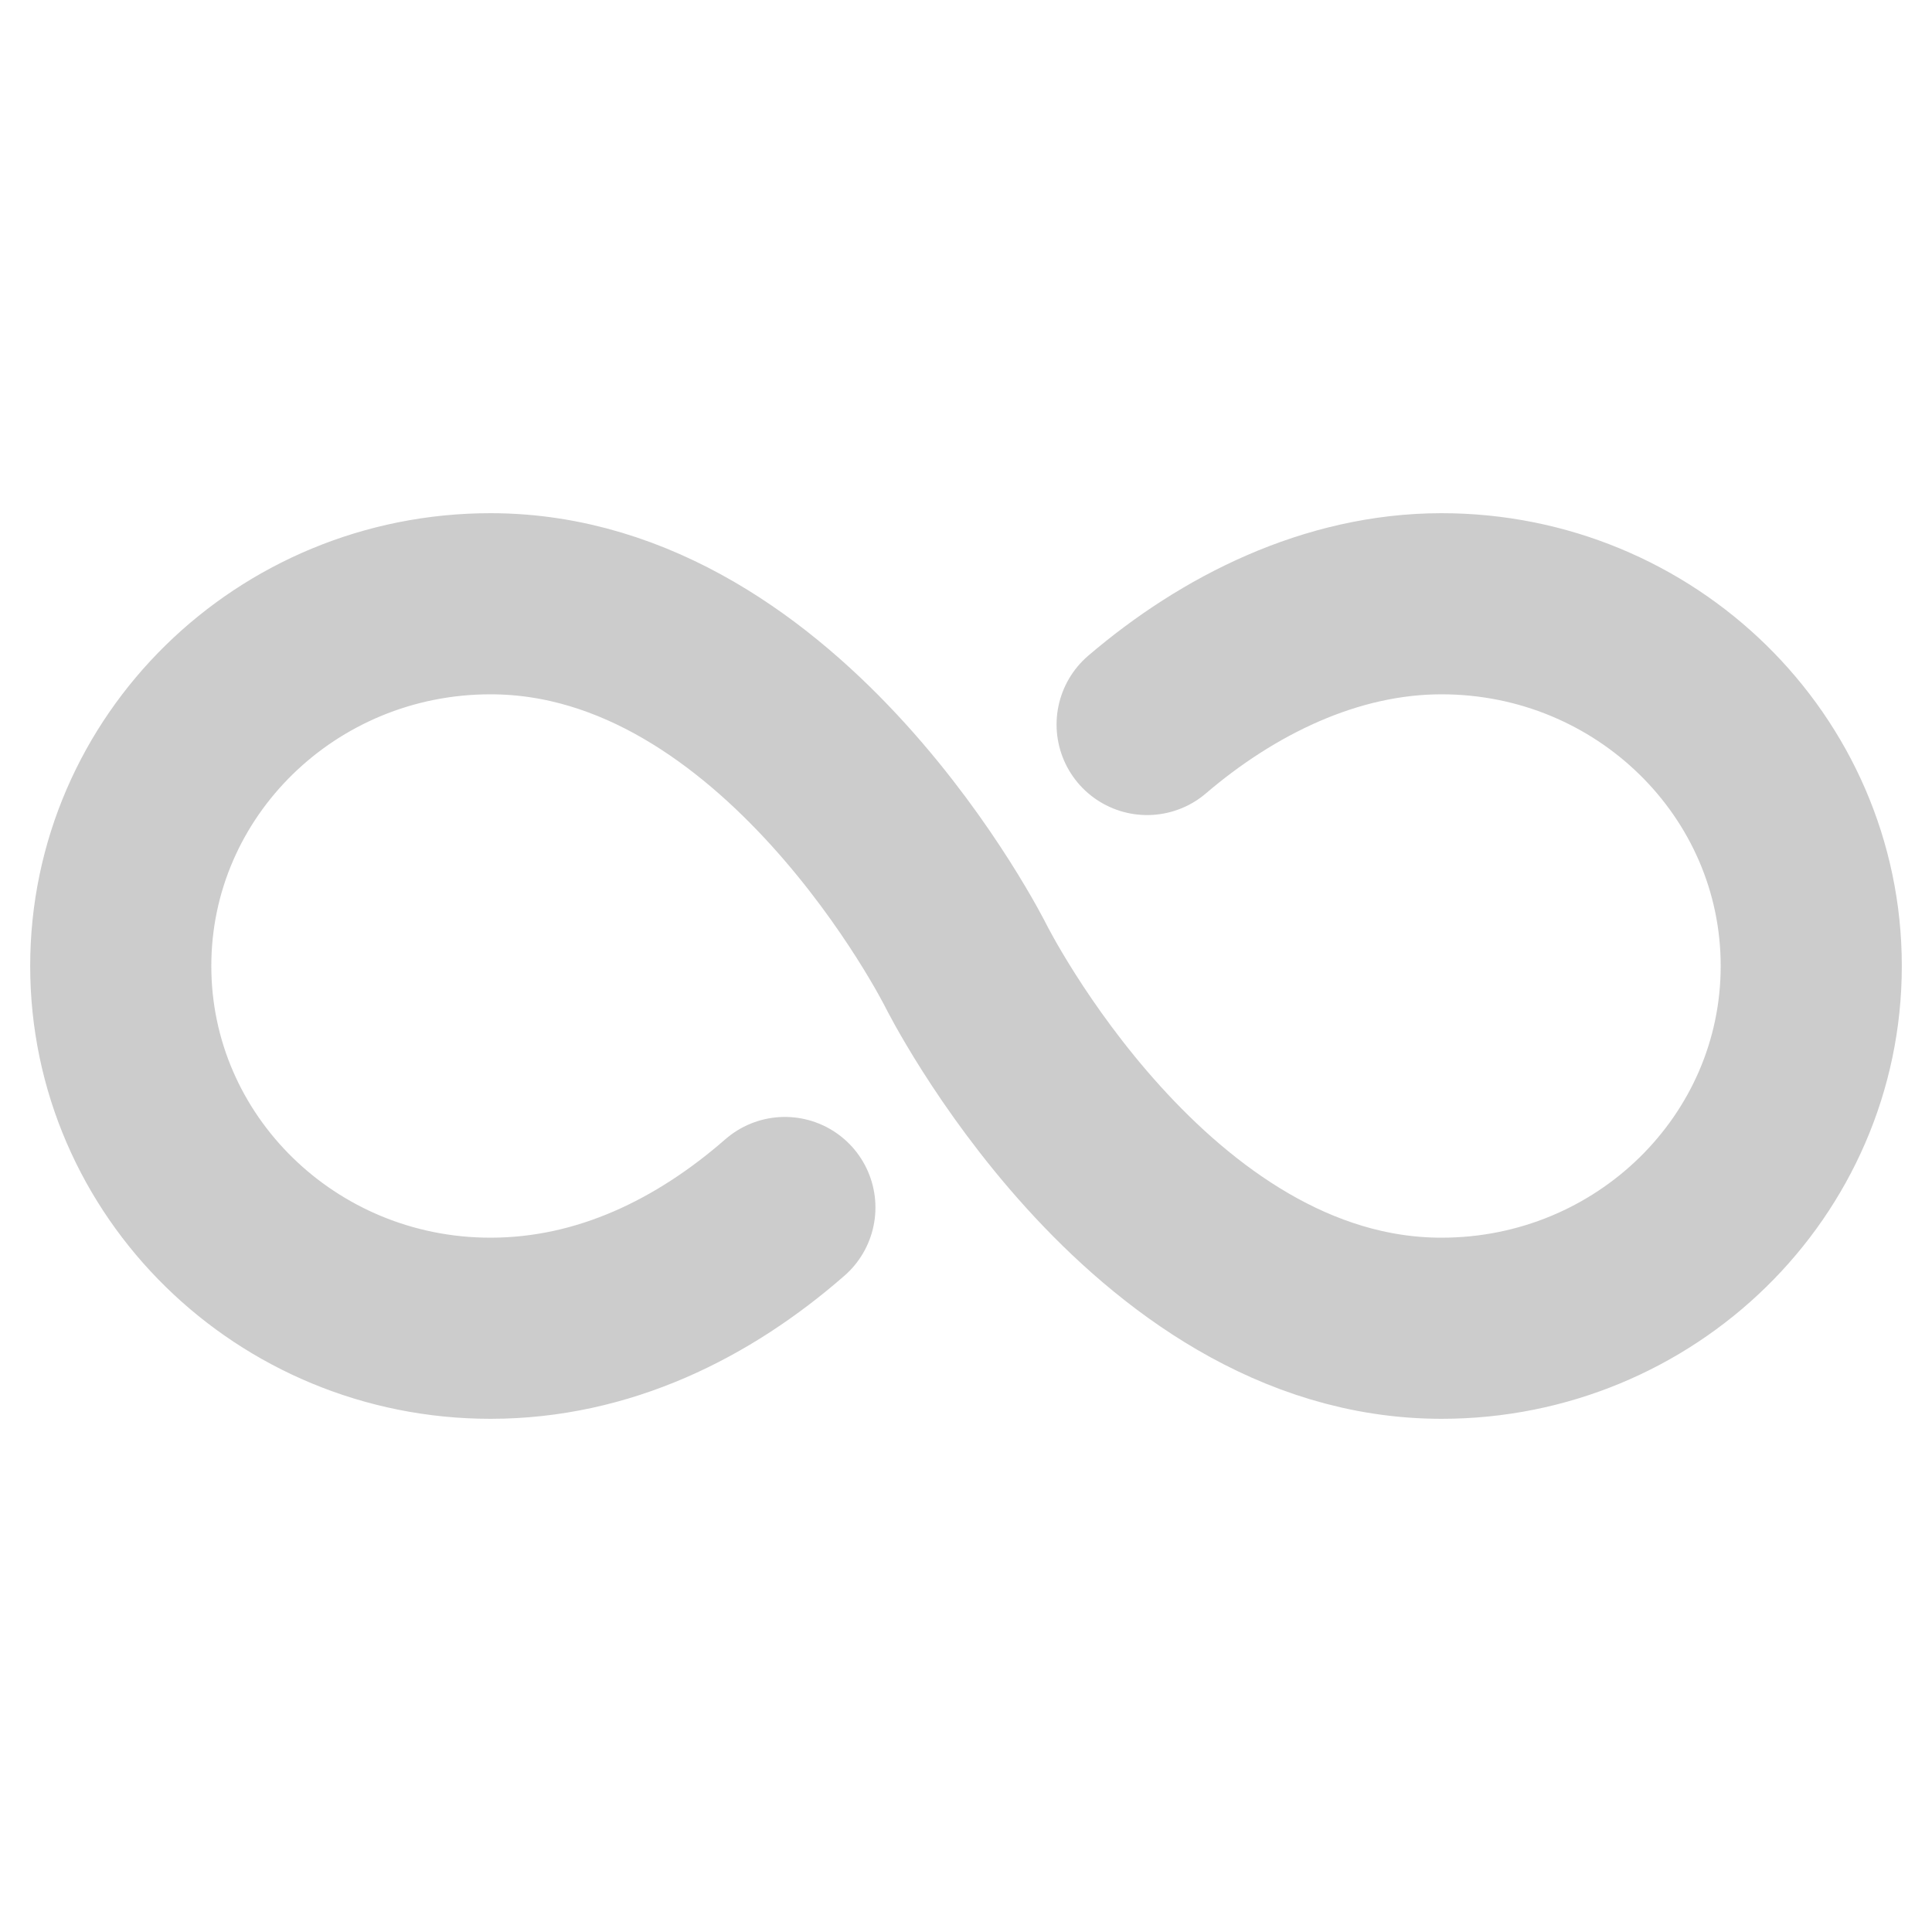 <svg width="16" height="16" viewBox="0 0 16 16" fill="none" xmlns="http://www.w3.org/2000/svg">
<g id="ion:infinite">
<path id="Vector" d="M6.5 10C5.827 10.588 5 11 4.062 11C2.371 11 1 9.656 1 8C1 6.344 2.371 5 4.062 5C6.5 5 8 8 8 8C8 8 9.5 11 11.938 11C13.629 11 15 9.656 15 8C15 6.344 13.629 5 11.938 5C11.02 5 10.167 5.43 9.5 6" stroke="#CCCCCC" stroke-width="1.5" stroke-miterlimit="10" stroke-linecap="round"/>
</g>
</svg>
